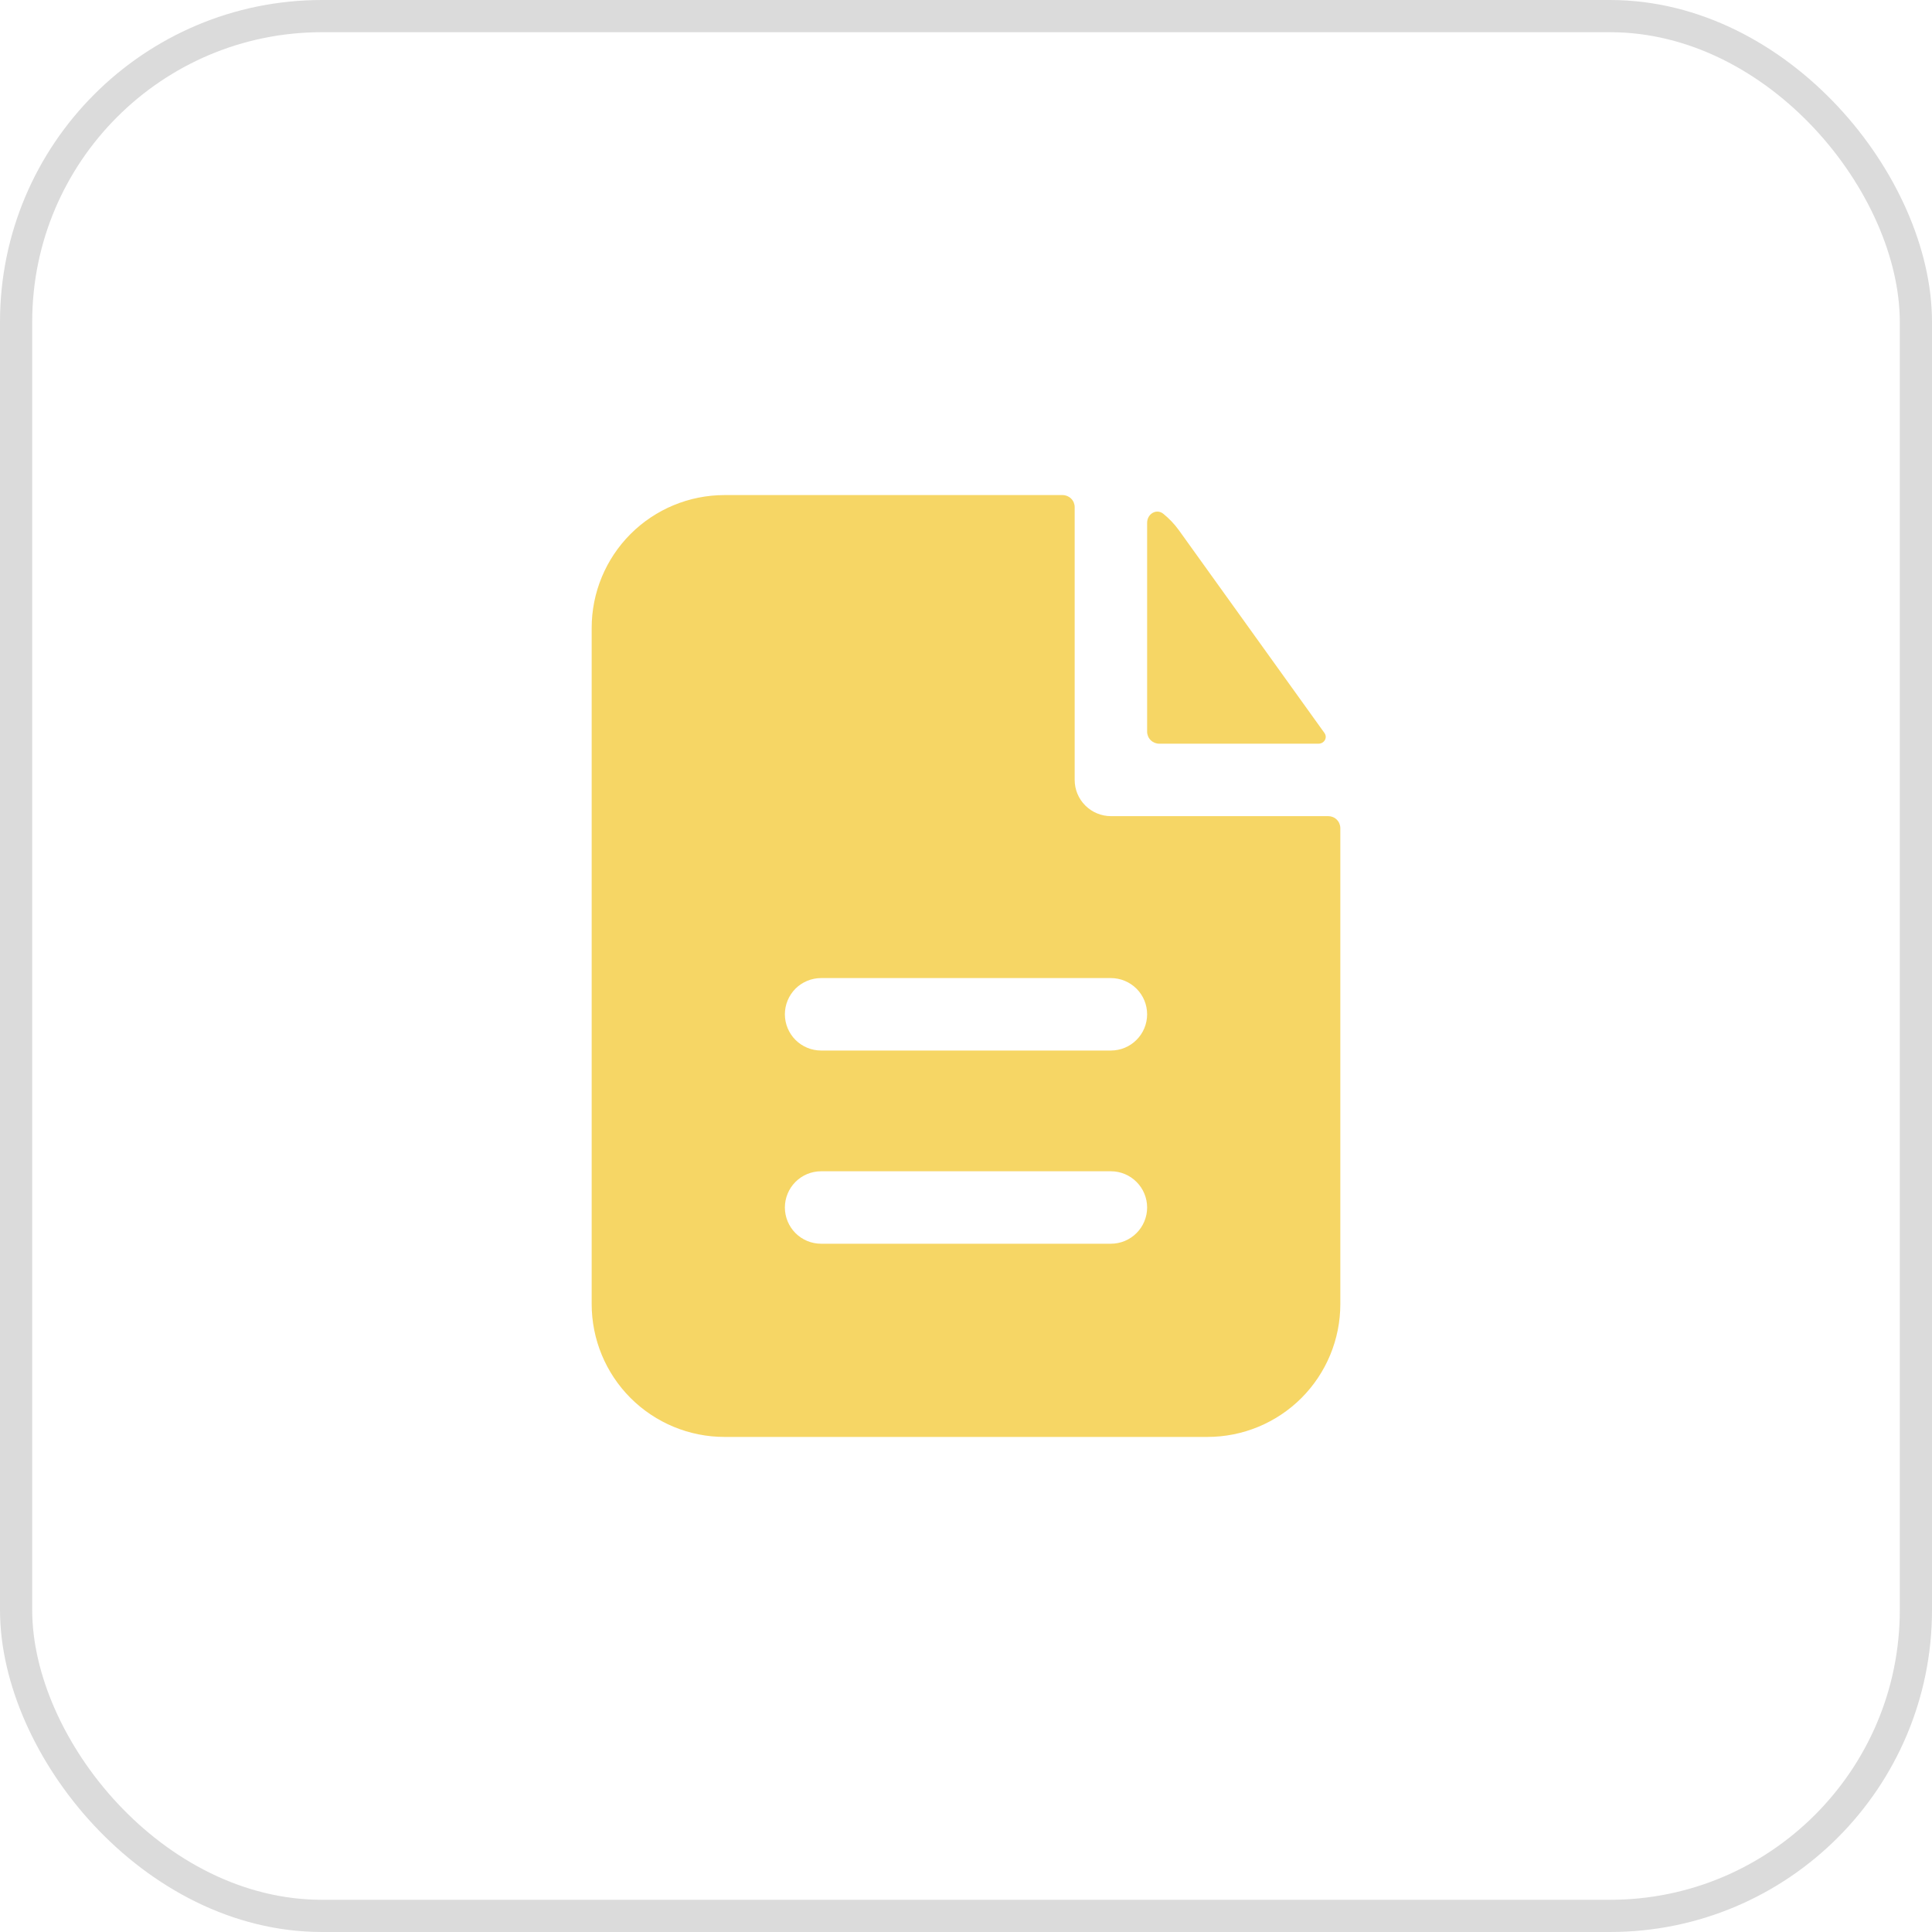 <svg width="60" height="60" viewBox="0 0 60 60" fill="none" xmlns="http://www.w3.org/2000/svg">
<rect x="0.5" y="0.5" width="59" height="59" rx="9.5" stroke="#DBDBDB"/>
<path fill-rule="evenodd" clip-rule="evenodd" d="M33.375 15.75C33.375 15.65 33.336 15.555 33.265 15.485C33.195 15.415 33.099 15.375 33 15.375H22.5C21.406 15.375 20.357 15.81 19.583 16.583C18.81 17.357 18.375 18.406 18.375 19.5V40.5C18.375 41.594 18.81 42.643 19.583 43.417C20.357 44.19 21.406 44.625 22.5 44.625H37.5C38.594 44.625 39.643 44.19 40.417 43.417C41.19 42.643 41.625 41.594 41.625 40.5V25.721C41.625 25.621 41.586 25.526 41.515 25.455C41.445 25.385 41.349 25.346 41.25 25.346H34.5C34.202 25.346 33.916 25.227 33.705 25.016C33.493 24.805 33.375 24.519 33.375 24.221V15.75ZM34.5 30.375C34.798 30.375 35.084 30.494 35.295 30.704C35.507 30.916 35.625 31.202 35.625 31.5C35.625 31.798 35.507 32.084 35.295 32.295C35.084 32.507 34.798 32.625 34.5 32.625H25.5C25.202 32.625 24.916 32.507 24.704 32.295C24.494 32.084 24.375 31.798 24.375 31.5C24.375 31.202 24.494 30.916 24.704 30.704C24.916 30.494 25.202 30.375 25.5 30.375H34.5ZM34.5 36.375C34.798 36.375 35.084 36.493 35.295 36.705C35.507 36.916 35.625 37.202 35.625 37.5C35.625 37.798 35.507 38.084 35.295 38.295C35.084 38.507 34.798 38.625 34.5 38.625H25.5C25.202 38.625 24.916 38.507 24.704 38.295C24.494 38.084 24.375 37.798 24.375 37.5C24.375 37.202 24.494 36.916 24.704 36.705C24.916 36.493 25.202 36.375 25.5 36.375H34.5Z" fill="#F6D665"/>
<path d="M35.625 16.236C35.625 15.96 35.914 15.784 36.129 15.957C36.31 16.104 36.474 16.275 36.614 16.47L41.133 22.765C41.235 22.91 41.124 23.096 40.947 23.096H36C35.901 23.096 35.805 23.056 35.735 22.986C35.664 22.915 35.625 22.82 35.625 22.721V16.236Z" fill="#F6D665"/>
</svg>
